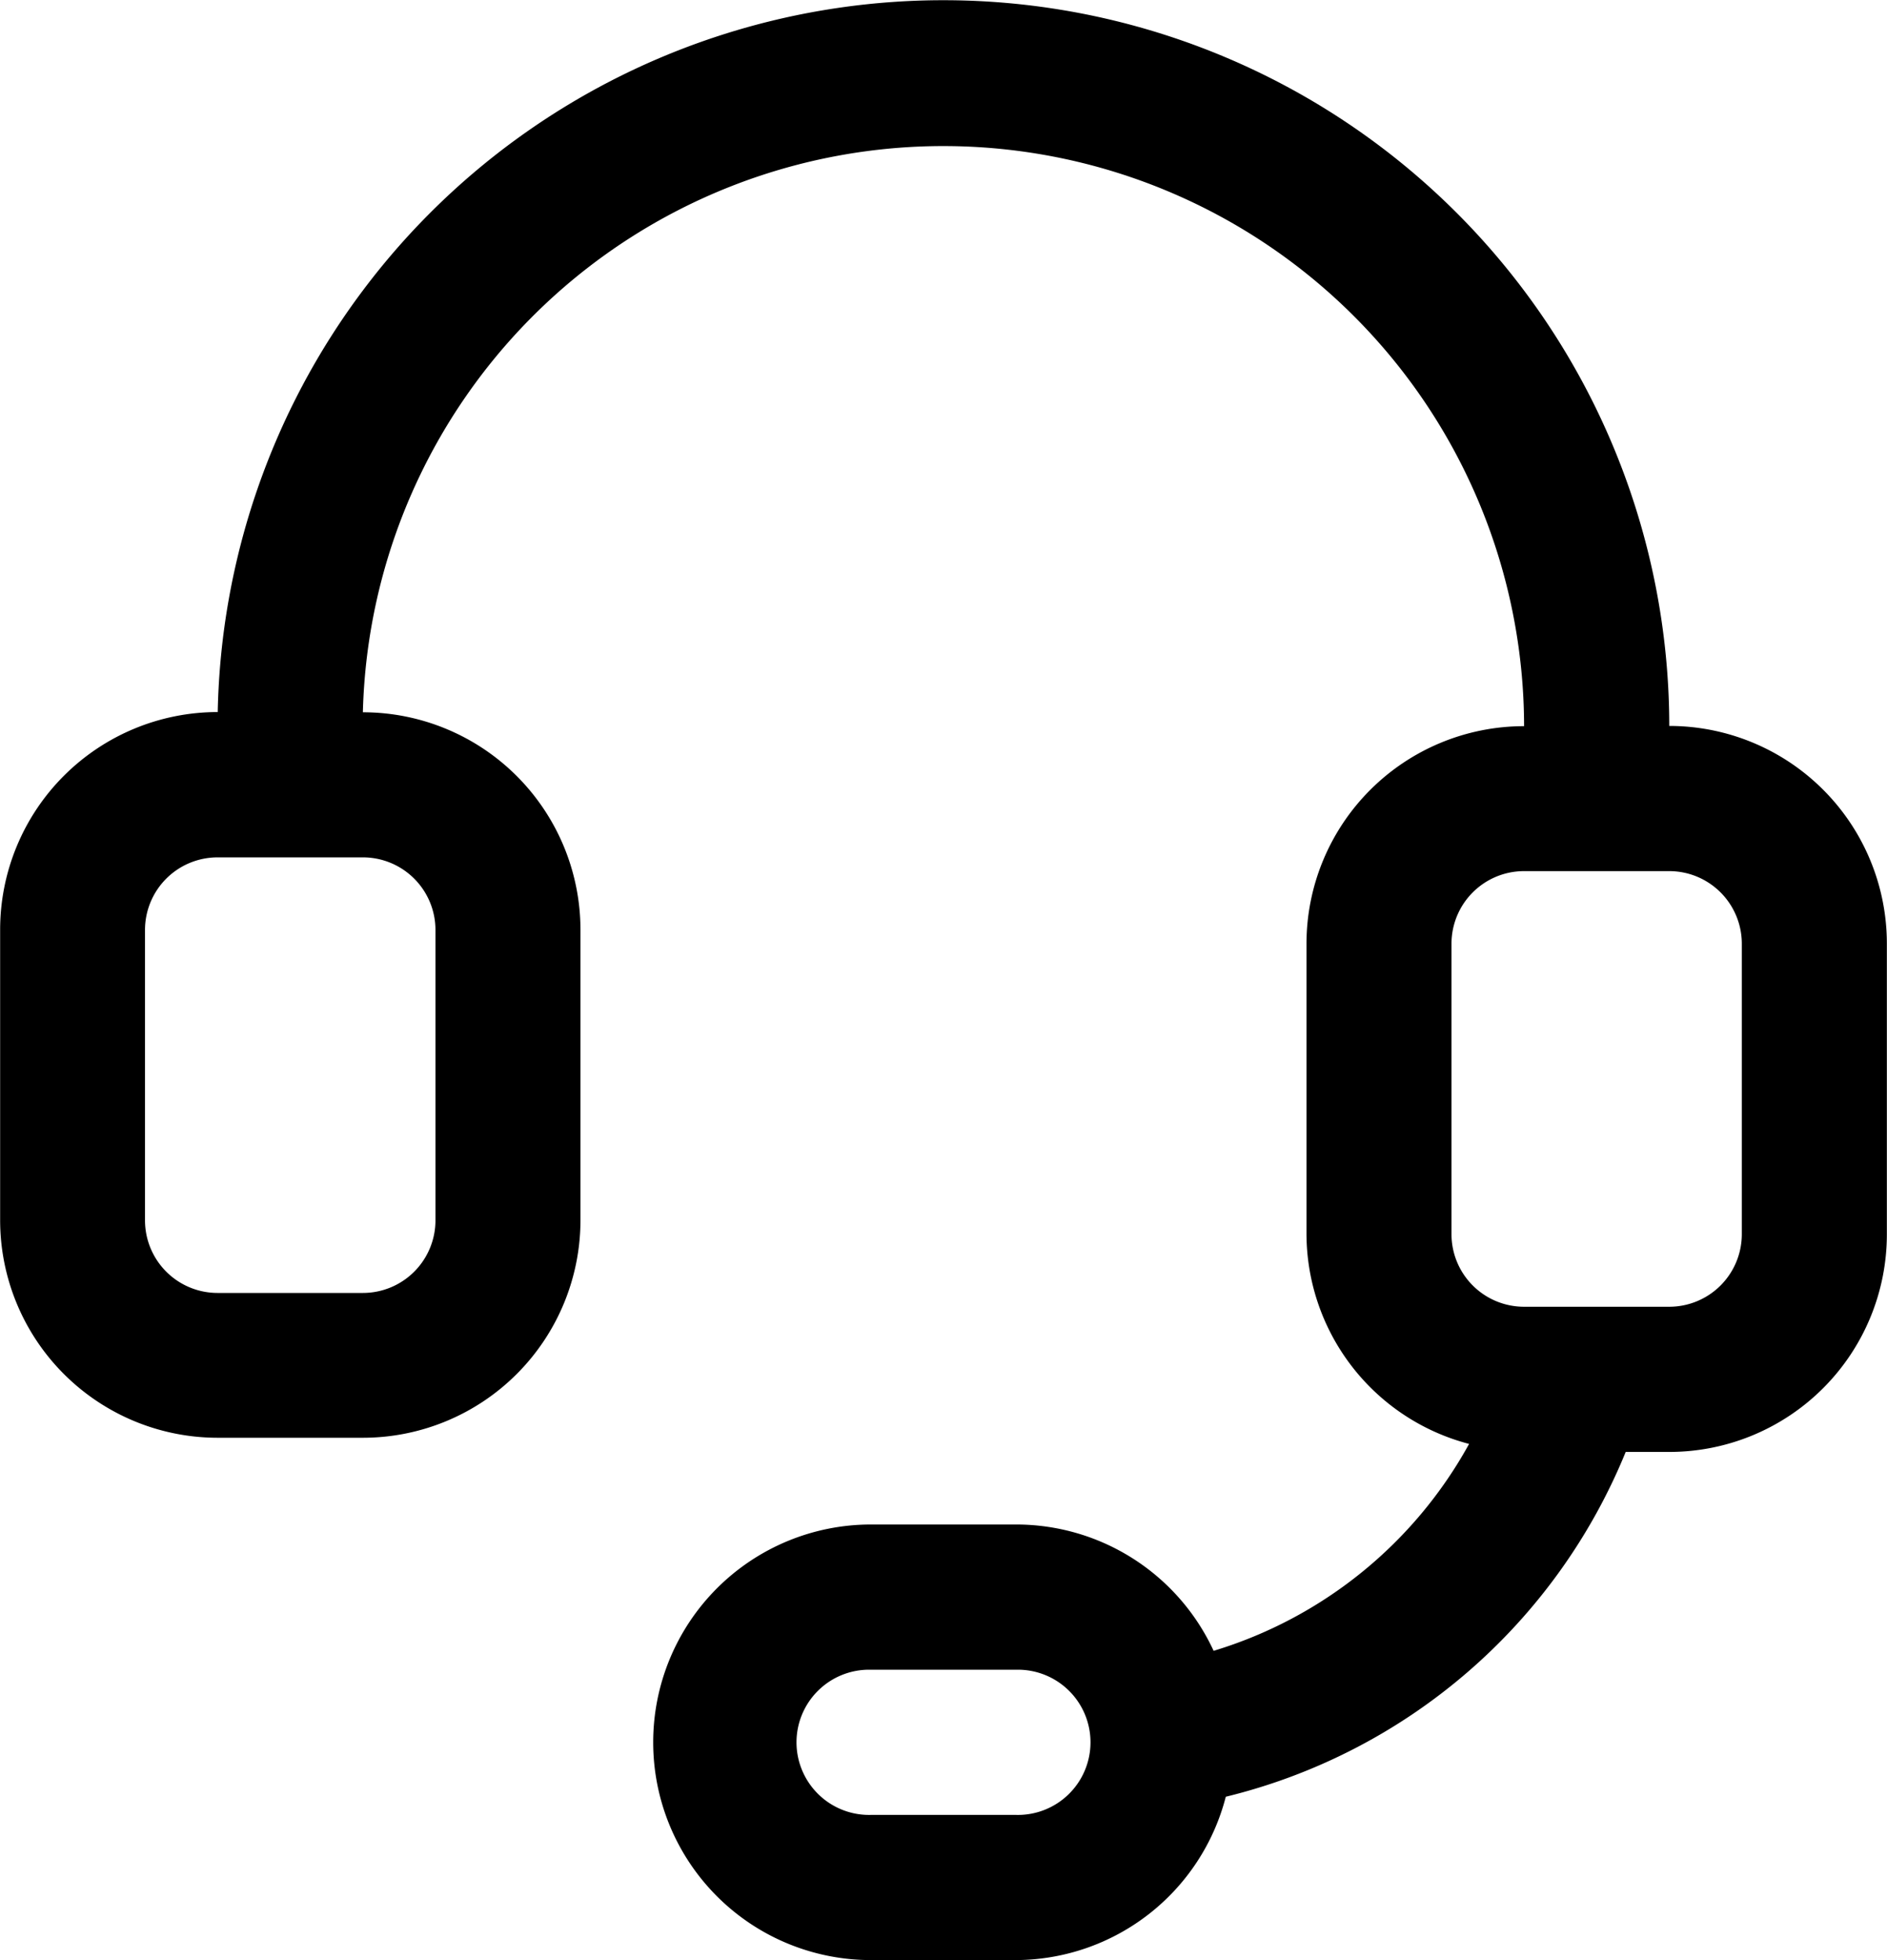 <?xml version="1.0" encoding="UTF-8"?>
<svg xmlns="http://www.w3.org/2000/svg" width="40.759" height="42.326" viewBox="0 0 40.759 42.326">
  <path id="Call_Center" data-name="Call Center" d="M39.056,18.176a15.678,15.678,0,0,0-31.353-.3v0a4.7,4.7,0,0,0-4.7,4.7v6.271a4.7,4.7,0,0,0,4.7,4.7h3.135a4.7,4.7,0,0,0,4.7-4.7V22.581a4.7,4.7,0,0,0-4.7-4.7,12.543,12.543,0,0,1,25.082.3,4.7,4.7,0,0,0-4.7,4.7V29.15a4.7,4.7,0,0,0,3.512,4.53,9.406,9.406,0,0,1-5.518,4.468,4.7,4.7,0,0,0-4.264-2.728H21.812a4.7,4.7,0,1,0,0,9.406h3.135a4.7,4.7,0,0,0,4.53-3.527,12.541,12.541,0,0,0,8.638-7.446h.941a4.7,4.7,0,0,0,4.7-4.7V22.879A4.7,4.7,0,0,0,39.056,18.176Zm-26.65,4.405v6.271a1.568,1.568,0,0,1-1.568,1.568H7.7a1.568,1.568,0,0,1-1.568-1.568V22.581A1.568,1.568,0,0,1,7.7,21.014h3.135A1.568,1.568,0,0,1,12.406,22.581ZM24.947,41.691H21.812a1.568,1.568,0,1,1,0-3.135h3.135a1.568,1.568,0,1,1,0,3.135ZM40.623,29.15a1.568,1.568,0,0,1-1.568,1.568H35.92a1.568,1.568,0,0,1-1.568-1.568V22.879a1.568,1.568,0,0,1,1.568-1.568h3.135a1.568,1.568,0,0,1,1.568,1.568Z" transform="translate(-3 -2.5)"></path>
</svg>
